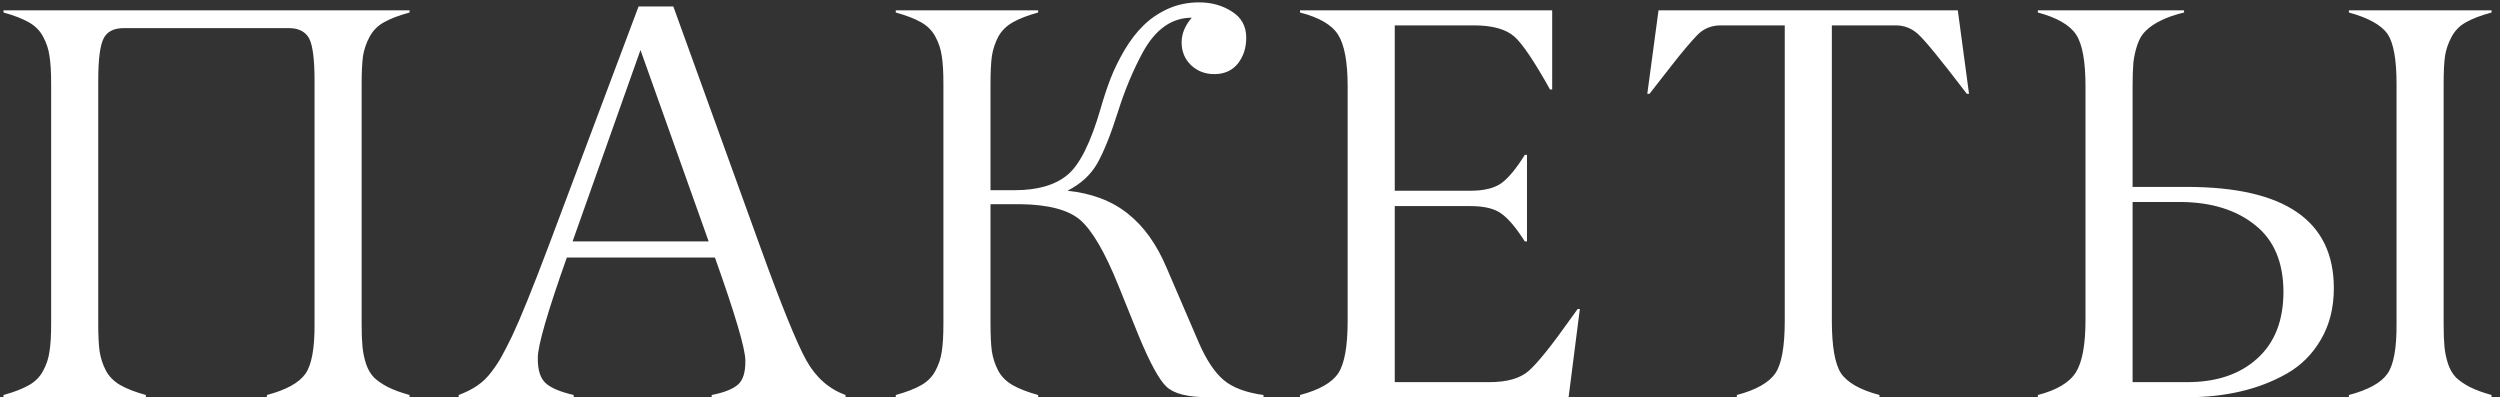 <?xml version="1.0" encoding="UTF-8"?> <svg xmlns="http://www.w3.org/2000/svg" width="214" height="34" viewBox="0 0 214 34" fill="none"><rect x="0" y="0" width="214" height="34" fill="#333333" stroke="none"/> <path d="M24.722 2.406H10.613C9.753 2.406 9.175 2.695 8.878 3.273C8.566 3.867 8.409 5.07 8.409 6.883V27.719C8.409 28.719 8.448 29.508 8.527 30.086C8.62 30.664 8.8 31.211 9.066 31.727C9.347 32.242 9.761 32.656 10.308 32.969C10.855 33.281 11.581 33.562 12.488 33.812V34H0.3V33.812C1.206 33.562 1.933 33.281 2.48 32.969C3.027 32.656 3.433 32.242 3.698 31.727C3.98 31.211 4.159 30.664 4.237 30.086C4.331 29.508 4.378 28.719 4.378 27.719V7.164C4.378 6.164 4.331 5.375 4.237 4.797C4.159 4.219 3.98 3.672 3.698 3.156C3.433 2.641 3.027 2.227 2.48 1.914C1.933 1.602 1.206 1.32 0.3 1.07V0.883H35.058V1.07C34.136 1.32 33.402 1.602 32.855 1.914C32.323 2.211 31.917 2.625 31.636 3.156C31.355 3.672 31.167 4.219 31.073 4.797C30.995 5.375 30.956 6.164 30.956 7.164V27.719C30.956 28.516 30.98 29.164 31.027 29.664C31.073 30.164 31.175 30.656 31.331 31.141C31.488 31.609 31.714 32 32.011 32.312C32.323 32.609 32.722 32.883 33.206 33.133C33.706 33.383 34.323 33.609 35.058 33.812V34H22.847V33.812C24.503 33.375 25.605 32.766 26.152 31.984C26.683 31.219 26.941 29.797 26.925 27.719V6.883C26.925 5.07 26.769 3.867 26.456 3.273C26.128 2.695 25.55 2.406 24.722 2.406ZM60.661 20.664L54.825 4.281L49.013 20.664H60.661ZM63.802 30.859C63.802 29.859 62.934 26.922 61.2 22.047H48.52C46.864 26.719 46.036 29.578 46.036 30.625C46.02 31.656 46.247 32.383 46.716 32.805C47.169 33.211 47.966 33.547 49.106 33.812V34H39.263V33.812C39.888 33.578 40.427 33.305 40.88 32.992C41.333 32.68 41.739 32.281 42.098 31.797C42.473 31.297 42.763 30.852 42.966 30.461C43.184 30.07 43.473 29.508 43.833 28.773C44.536 27.289 45.575 24.727 46.95 21.086L54.661 0.555H57.638L65.044 21.039C66.872 26.102 68.2 29.375 69.028 30.859C69.841 32.312 70.958 33.297 72.38 33.812V34H60.919V33.812C61.966 33.609 62.716 33.312 63.169 32.922C63.606 32.547 63.817 31.859 63.802 30.859ZM88.866 33.812V34H76.678V33.812C77.584 33.562 78.311 33.281 78.858 32.969C79.405 32.656 79.811 32.242 80.077 31.727C80.358 31.211 80.537 30.664 80.616 30.086C80.709 29.508 80.756 28.719 80.756 27.719V7.164C80.756 6.164 80.709 5.375 80.616 4.797C80.537 4.219 80.358 3.672 80.077 3.156C79.811 2.641 79.405 2.227 78.858 1.914C78.311 1.602 77.584 1.32 76.678 1.07V0.883H88.866V1.07C87.959 1.32 87.233 1.602 86.686 1.914C86.139 2.227 85.725 2.641 85.444 3.156C85.178 3.672 84.998 4.219 84.905 4.797C84.827 5.375 84.787 6.164 84.787 7.164V16.281H86.85C88.803 16.281 90.303 15.852 91.35 14.992C92.412 14.133 93.373 12.211 94.233 9.227C94.498 8.305 94.78 7.461 95.077 6.695C95.373 5.93 95.764 5.133 96.248 4.305C96.748 3.461 97.287 2.758 97.866 2.195C98.444 1.617 99.139 1.141 99.952 0.766C100.78 0.391 101.678 0.203 102.647 0.203C103.694 0.203 104.623 0.461 105.436 0.977C106.264 1.492 106.678 2.242 106.678 3.227C106.678 4.102 106.436 4.844 105.952 5.453C105.467 6.047 104.795 6.344 103.936 6.344C103.155 6.344 102.491 6.086 101.944 5.57C101.413 5.055 101.147 4.406 101.147 3.625C101.147 2.891 101.436 2.188 102.014 1.516C100.311 1.516 98.92 2.492 97.842 4.445C96.998 5.992 96.28 7.711 95.686 9.602C95.077 11.523 94.491 12.984 93.928 13.984C93.366 14.969 92.514 15.75 91.373 16.328C93.467 16.547 95.194 17.203 96.553 18.297C97.912 19.375 99.014 20.914 99.858 22.914L102.6 29.289C103.241 30.773 103.952 31.852 104.733 32.523C105.514 33.18 106.655 33.609 108.155 33.812V34H103.373C101.67 34 100.498 33.703 99.858 33.109C99.233 32.531 98.436 31.07 97.467 28.727L95.733 24.438C94.592 21.609 93.506 19.742 92.475 18.836C91.459 17.961 89.741 17.508 87.319 17.477H84.787V27.719C84.787 28.719 84.827 29.508 84.905 30.086C84.998 30.664 85.178 31.211 85.444 31.727C85.725 32.242 86.139 32.656 86.686 32.969C87.233 33.281 87.959 33.562 88.866 33.812ZM115.359 27.461V7.398C115.359 5.305 115.086 3.828 114.539 2.969C114.008 2.125 112.922 1.492 111.281 1.07V0.883H132.867V7.656H132.68C131.336 5.25 130.32 3.742 129.633 3.133C128.898 2.492 127.742 2.172 126.164 2.172H119.391V16.328H125.859C127.031 16.328 127.922 16.109 128.531 15.672C129.141 15.219 129.805 14.414 130.523 13.258H130.711V20.664H130.523C129.789 19.508 129.125 18.719 128.531 18.297C127.953 17.859 127.062 17.641 125.859 17.641H119.391V32.711H127.5C128.984 32.711 130.094 32.398 130.828 31.773C131.578 31.133 132.82 29.586 134.555 27.133C134.773 26.82 134.938 26.594 135.047 26.453H135.234L134.273 34H111.281V33.812C112.938 33.375 114.031 32.75 114.562 31.938C115.094 31.125 115.359 29.633 115.359 27.461ZM160.884 33.812V34H148.673V33.812C150.33 33.375 151.431 32.75 151.978 31.938C152.509 31.156 152.775 29.664 152.775 27.461V2.172H147.291C146.463 2.172 145.775 2.469 145.228 3.062C144.65 3.672 143.947 4.508 143.119 5.57C142.181 6.773 141.541 7.594 141.197 8.031H141.009L141.97 0.883H167.588L168.548 8.031H168.361C166.158 5.141 164.767 3.438 164.189 2.922C163.642 2.422 163.002 2.172 162.267 2.172H156.806V27.461C156.806 29.633 157.064 31.125 157.58 31.938C158.127 32.75 159.228 33.375 160.884 33.812ZM213.277 33.812V34H201.066V33.812C202.722 33.375 203.823 32.766 204.37 31.984C204.902 31.219 205.159 29.797 205.144 27.719V7.164C205.144 5.086 204.886 3.664 204.37 2.898C203.823 2.133 202.722 1.523 201.066 1.07V0.883H213.277V1.07C212.355 1.32 211.62 1.602 211.073 1.914C210.542 2.211 210.136 2.625 209.855 3.156C209.573 3.672 209.386 4.219 209.292 4.797C209.214 5.375 209.175 6.164 209.175 7.164V27.719C209.175 28.516 209.198 29.164 209.245 29.664C209.292 30.164 209.394 30.656 209.55 31.141C209.706 31.609 209.933 32 210.23 32.312C210.542 32.609 210.941 32.883 211.425 33.133C211.925 33.383 212.542 33.609 213.277 33.812ZM182.55 16H187.191C195.581 16 199.777 18.891 199.777 24.672C199.777 26.344 199.409 27.805 198.675 29.055C197.956 30.305 196.98 31.281 195.745 31.984C194.527 32.672 193.206 33.18 191.784 33.508C190.378 33.836 188.886 34 187.308 34H174.441V33.812C176.066 33.391 177.152 32.742 177.698 31.867C178.245 30.992 178.519 29.492 178.519 27.367V7.398C178.519 5.258 178.253 3.781 177.722 2.969C177.175 2.141 176.081 1.508 174.441 1.07V0.883H186.956V1.07C186.175 1.258 185.519 1.484 184.987 1.75C184.472 2 184.05 2.281 183.722 2.594C183.394 2.891 183.144 3.289 182.972 3.789C182.8 4.289 182.683 4.805 182.62 5.336C182.573 5.867 182.55 6.555 182.55 7.398V16ZM186.722 17.289H182.55V32.711H187.237C189.737 32.711 191.73 32.039 193.214 30.695C194.714 29.352 195.464 27.438 195.464 24.953C195.448 22.422 194.636 20.523 193.027 19.258C191.433 17.977 189.331 17.32 186.722 17.289Z" fill="white"></path> </svg> 